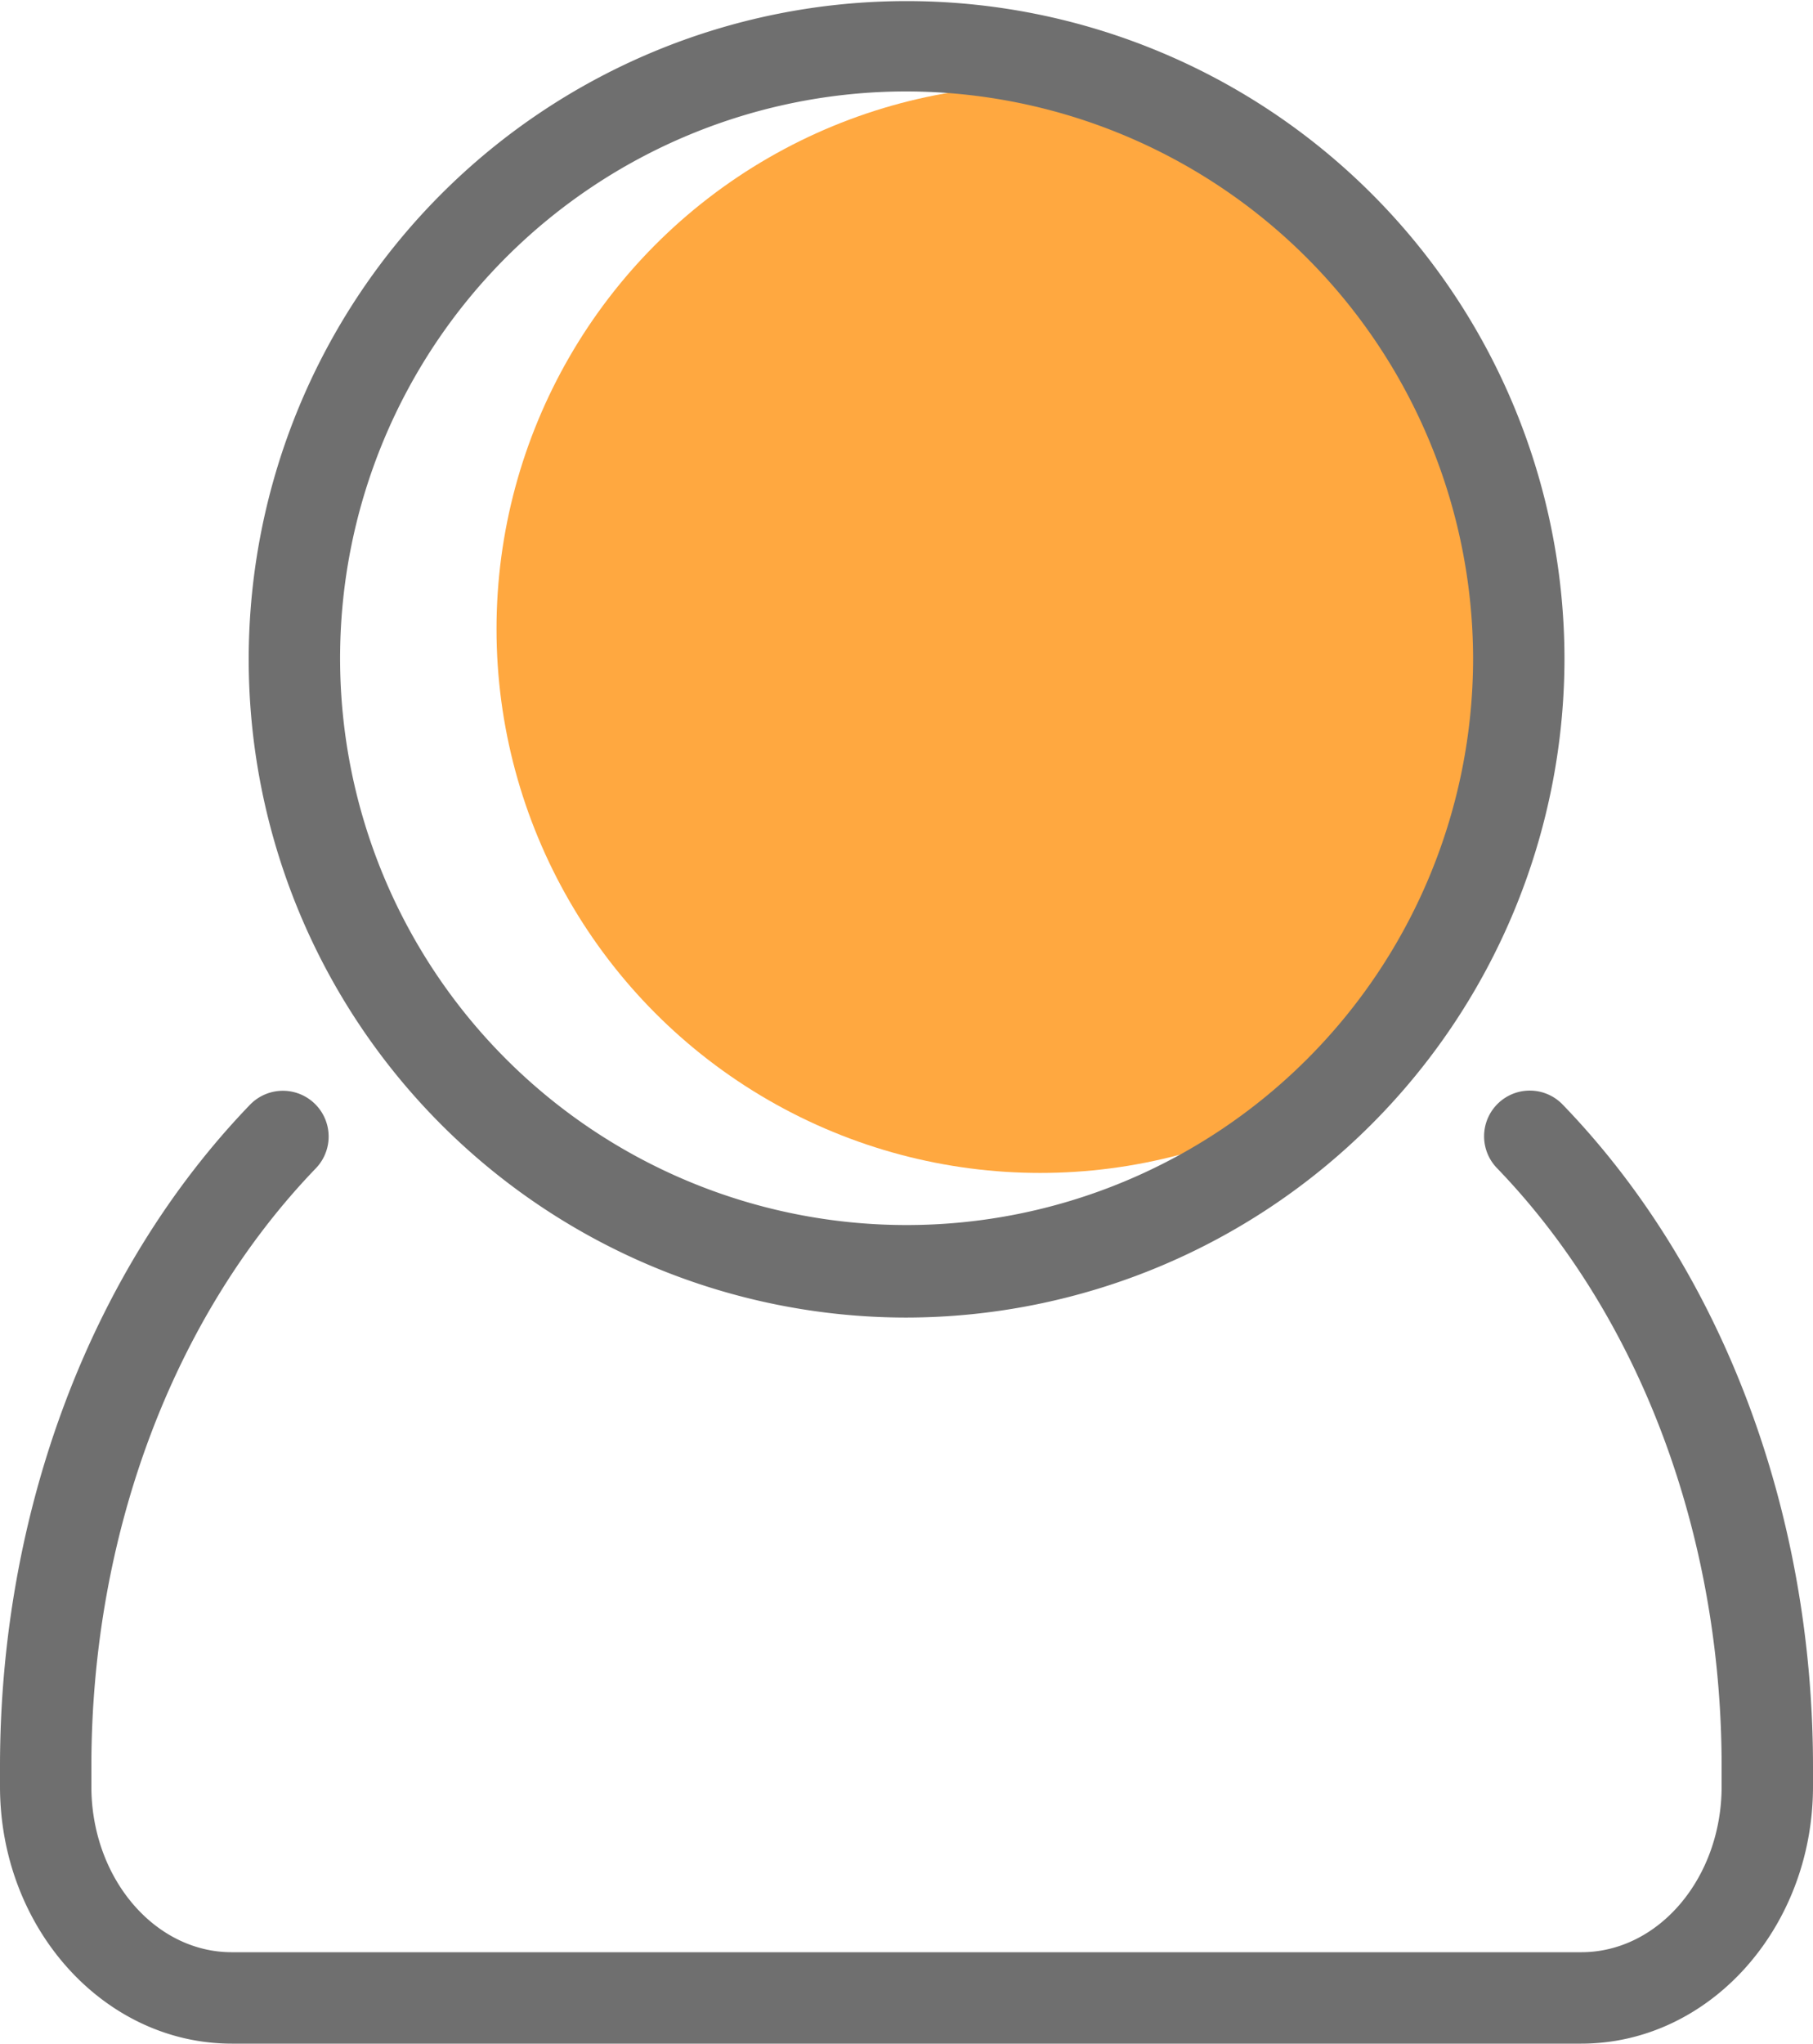 <svg xmlns="http://www.w3.org/2000/svg" xmlns:xlink="http://www.w3.org/1999/xlink" viewBox="0 0 99.21 111.77"><defs><style>.cls-1{fill:none;}.cls-2{fill:#6f6f6f;}.cls-3{clip-path:url(#clip-path);}.cls-4{fill:#ffa840;}</style><clipPath id="clip-path"><circle class="cls-1" cx="50.2" cy="35.02" r="33.53"/></clipPath></defs><title>account</title><g id="Layer_2" data-name="Layer 2"><g id="Layer_1-2" data-name="Layer 1"><path class="cls-2" d="M86.53,111.77H12.68C5.69,111.77,0,105.46,0,97.7V96.62c0-14,5-27.19,13.68-36.2a2.5,2.5,0,0,1,3.6,3.48C9.48,72,5,83.91,5,96.62V97.7c0,5,3.45,9.07,7.68,9.07H86.53c4.24,0,7.68-4.07,7.68-9.07V96.62c0-12.71-4.48-24.63-12.28-32.72a2.5,2.5,0,1,1,3.59-3.48c8.7,9,13.69,22.21,13.69,36.2V97.7C99.21,105.46,93.52,111.77,86.53,111.77Z"/><g class="cls-3"><circle class="cls-4" cx="56.92" cy="34.4" r="29.75"/></g><path class="cls-2" d="M49.61,72.06a36,36,0,1,1,36-36A36.07,36.07,0,0,1,49.61,72.06ZM49.61,5a31,31,0,1,0,31,31A31.07,31.07,0,0,0,49.61,5Z"/></g></g></svg>